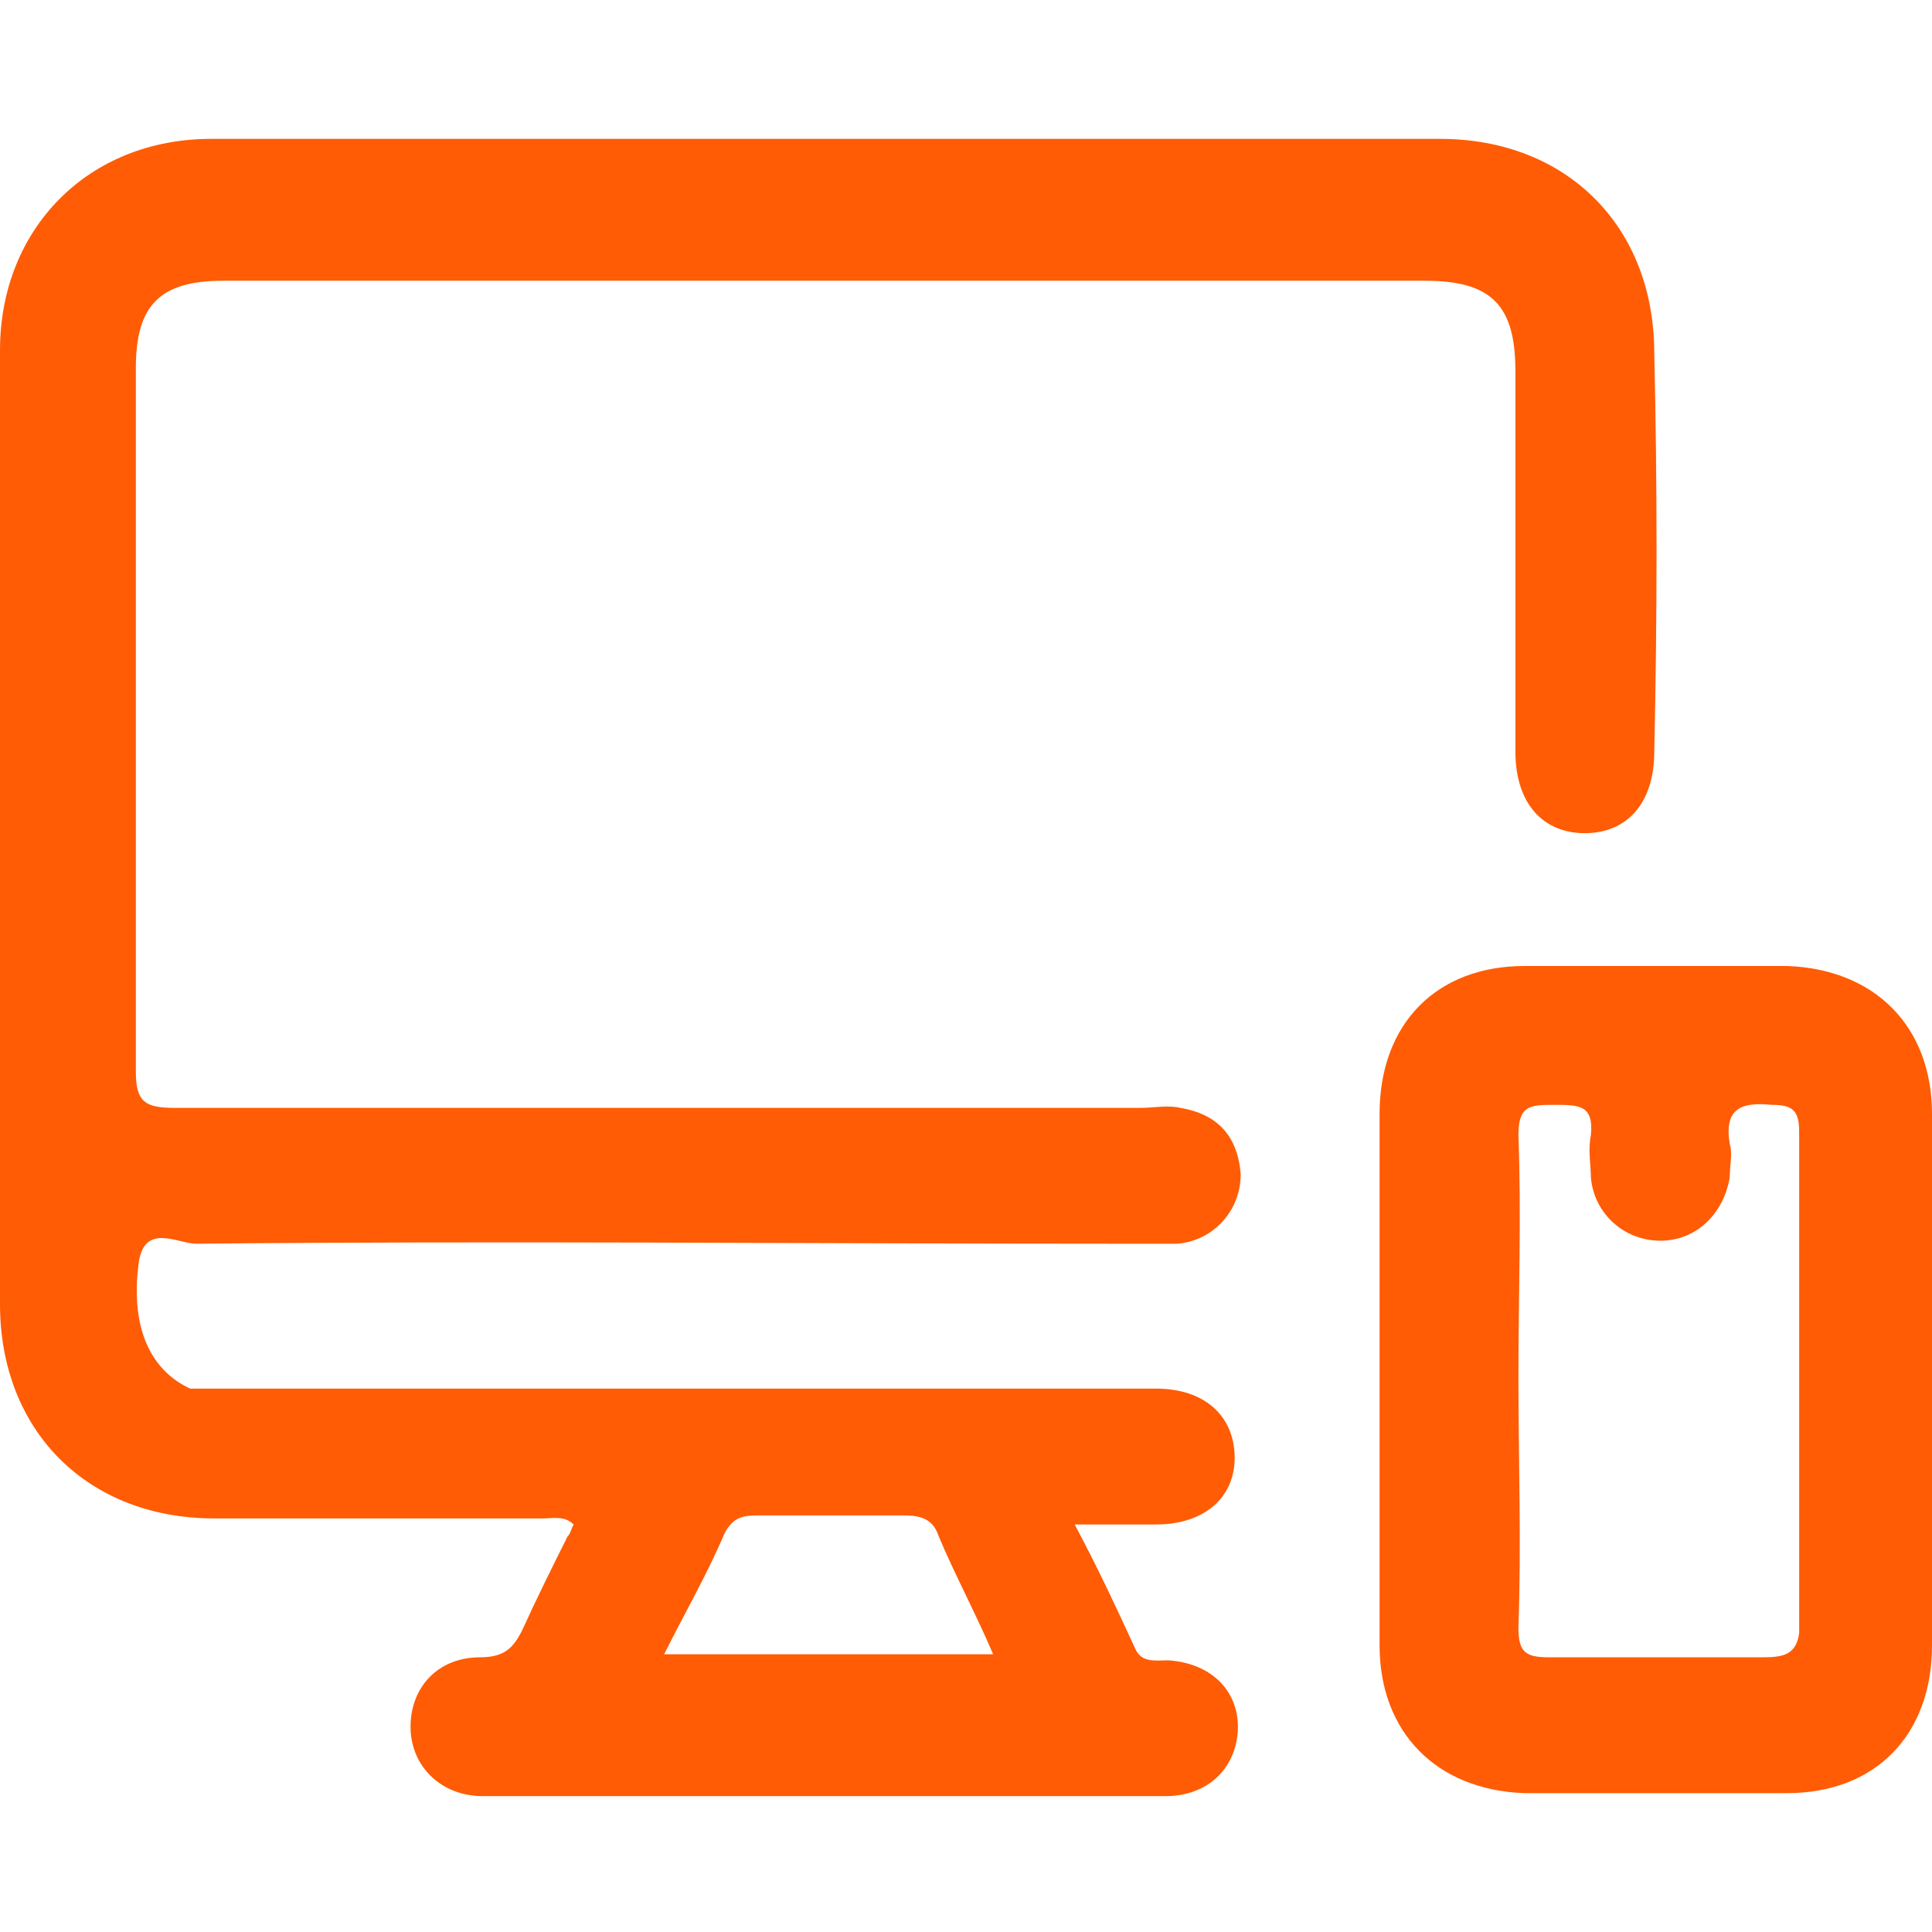 <?xml version="1.0" encoding="utf-8"?>
<!-- Generator: Adobe Illustrator 28.0.0, SVG Export Plug-In . SVG Version: 6.00 Build 0)  -->
<svg version="1.1" id="Layer_1" xmlns="http://www.w3.org/2000/svg" xmlns:xlink="http://www.w3.org/1999/xlink" x="0px" y="0px"
	 width="64px" height="64px" viewBox="0 0 64 64" style="enable-background:new 0 0 64 64;" xml:space="preserve">
<style type="text/css">
	.st0{fill:#FF5C05;}
</style>
<g>
	<g>
		<path class="st0" d="M54.8,11.7c0-4.2-2.9-7.1-7.1-7.1c-13.6,0-27.1,0-40.7,0c-4.1,0-7,3-7,7c0,10.5,0,21,0,31.6
			c0,4.2,2.9,7.1,7.1,7.1c3.6,0,7.2,0,10.9,0c0.3,0,0.7-0.1,1,0.2c-0.1,0.2-0.1,0.3-0.2,0.4c-0.5,1-1,2-1.5,3.1
			c-0.3,0.6-0.6,0.9-1.4,0.9c-1.4,0-2.3,1-2.3,2.3c0,1.3,1,2.3,2.4,2.3c7.5,0,15,0,22.6,0c1.4,0,2.3-0.9,2.4-2.1
			c0.1-1.3-0.8-2.3-2.3-2.4c-0.4,0-0.9,0.1-1.1-0.4c-0.6-1.3-1.2-2.6-2-4.1c1,0,1.9,0,2.7,0c1.6,0,2.6-0.9,2.6-2.2
			c0-1.4-1-2.3-2.6-2.3c-1.4,0-2.9,0-4.3,0c-8.8,0-17.6,0-26.4,0c-0.4,0-0.9,0-1.3,0C5,45.4,4.3,44,4.6,41.8
			c0.2-1.3,1.3-0.6,1.9-0.6c10.1-0.1,20.3,0,30.4,0c0.7,0,1.4,0,2.1,0c1.2-0.1,2.1-1.1,2.1-2.3c-0.1-1.3-0.8-2-2-2.2
			c-0.4-0.1-0.9,0-1.3,0c-10.7,0-21.3,0-32,0c-1,0-1.3-0.2-1.3-1.2c0-7.8,0-15.5,0-23.3c0-2.1,0.8-2.9,2.9-2.9c13.3,0,26.6,0,39.8,0
			c2.2,0,3,0.8,3,3c0,4.2,0,8.4,0,12.6c0,1.7,0.9,2.7,2.3,2.7c1.4,0,2.3-1,2.3-2.7C54.9,20.4,54.9,16,54.8,11.7z M24,50.8
			c0.3-0.6,0.7-0.6,1.2-0.6c1.6,0,3.1,0,4.7,0c0.6,0,1,0.1,1.2,0.7c0.5,1.2,1.2,2.5,1.8,3.9c-3.7,0-7.2,0-10.9,0
			C22.7,53.4,23.4,52.2,24,50.8z"/>
		<path class="st0" d="M64,36.9c0-2.9-1.9-4.8-4.8-4.9c-2.9,0-5.8,0-8.7,0c-2.9,0-4.8,1.9-4.8,4.9c0,2.9,0,5.9,0,8.8
			c0,2.9,0,5.9,0,8.8c0,2.9,1.9,4.8,4.8,4.9c2.9,0,5.8,0,8.7,0c2.9,0,4.8-1.9,4.8-4.9C64,48.6,64,42.8,64,36.9z M58.4,54.9
			c-2.4,0-4.8,0-7.1,0c-0.8,0-1-0.2-1-1c0.1-2.8,0-5.5,0-8.3c0-2.7,0.1-5.3,0-8c0-1,0.4-1,1.2-1c0.8,0,1.3,0,1.2,1
			c-0.1,0.5,0,1,0,1.4c0.1,1.2,1.1,2.1,2.3,2.1c1.2,0,2.1-0.9,2.3-2.1c0-0.4,0.1-0.8,0-1.1c-0.2-1.2,0.4-1.4,1.4-1.3
			c0.7,0,0.9,0.2,0.9,0.9c0,5.5,0,11,0,16.6C59.5,54.8,59.1,54.9,58.4,54.9z"/>
	</g>
</g>
</svg>
